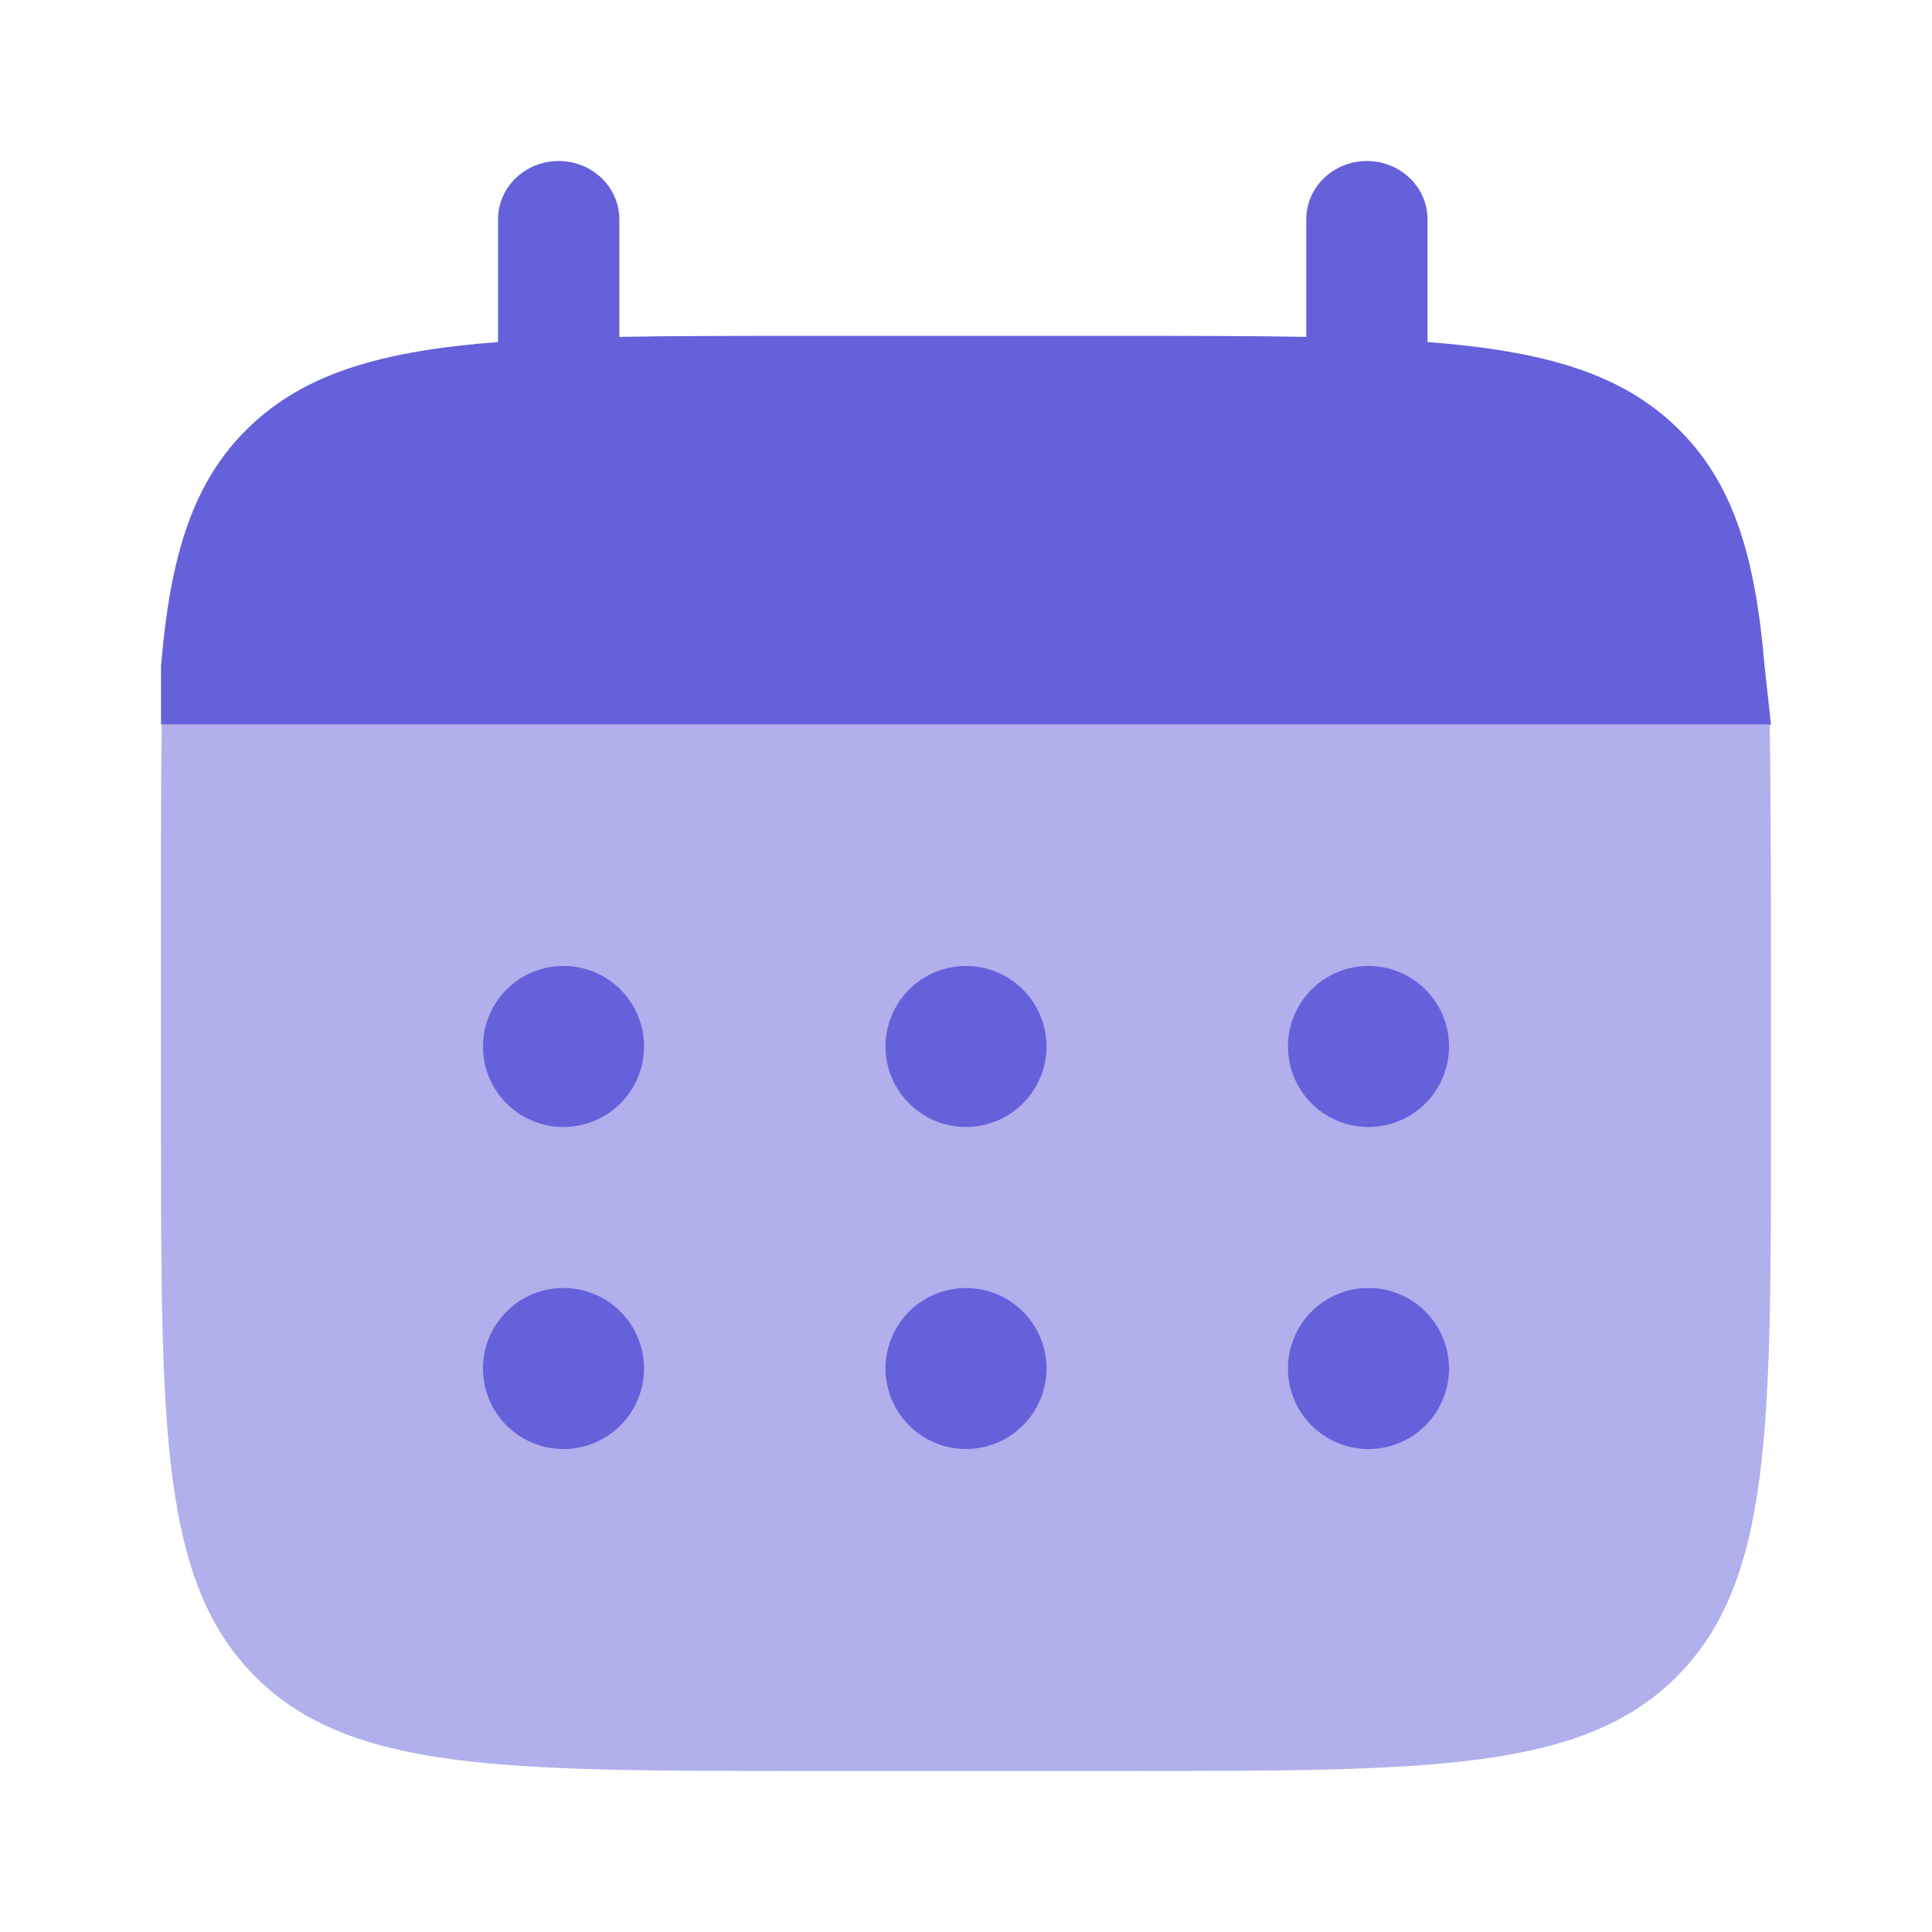 <svg width="32" height="32" fill="none" xmlns="http://www.w3.org/2000/svg"><path d="M9.254 2.667c.554 0 1.004.432 1.004.965V5.58c.89-.017 1.888-.017 3.012-.017h5.354c1.123 0 2.122 0 3.012.017V3.632c0-.533.45-.965 1.004-.965.555 0 1.004.432 1.004.965v2.033c1.927.149 3.192.513 4.12 1.406.93.894 1.309 2.11 1.463 3.963l.106.966H2.667v-.966c.154-1.852.533-3.069 1.462-3.963.93-.893 2.194-1.257 4.12-1.406V3.632c0-.533.45-.965 1.005-.965Z" fill="#6461DA"/><path opacity=".5" d="M29.333 18.667V16c0-1.119-.004-3.113-.021-4H2.68c-.018.887-.013 2.881-.013 4v2.667c0 5.028 0 7.542 1.562 9.104 1.562 1.562 4.076 1.562 9.104 1.562h5.334c5.028 0 7.542 0 9.104-1.562 1.562-1.562 1.562-4.076 1.562-9.104Z" fill="#6461DA"/><path d="M24 22.667a1.333 1.333 0 1 1-2.667 0 1.333 1.333 0 0 1 2.667 0Zm0-5.334a1.333 1.333 0 1 1-2.667 0 1.333 1.333 0 0 1 2.667 0Zm-6.667 5.334a1.333 1.333 0 1 1-2.666 0 1.333 1.333 0 0 1 2.666 0Zm0-5.334a1.333 1.333 0 1 1-2.666 0 1.333 1.333 0 0 1 2.666 0Zm-6.666 5.334a1.333 1.333 0 1 1-2.667 0 1.333 1.333 0 0 1 2.667 0Zm0-5.334a1.333 1.333 0 1 1-2.667 0 1.333 1.333 0 0 1 2.667 0Z" fill="#6461DA"/></svg>